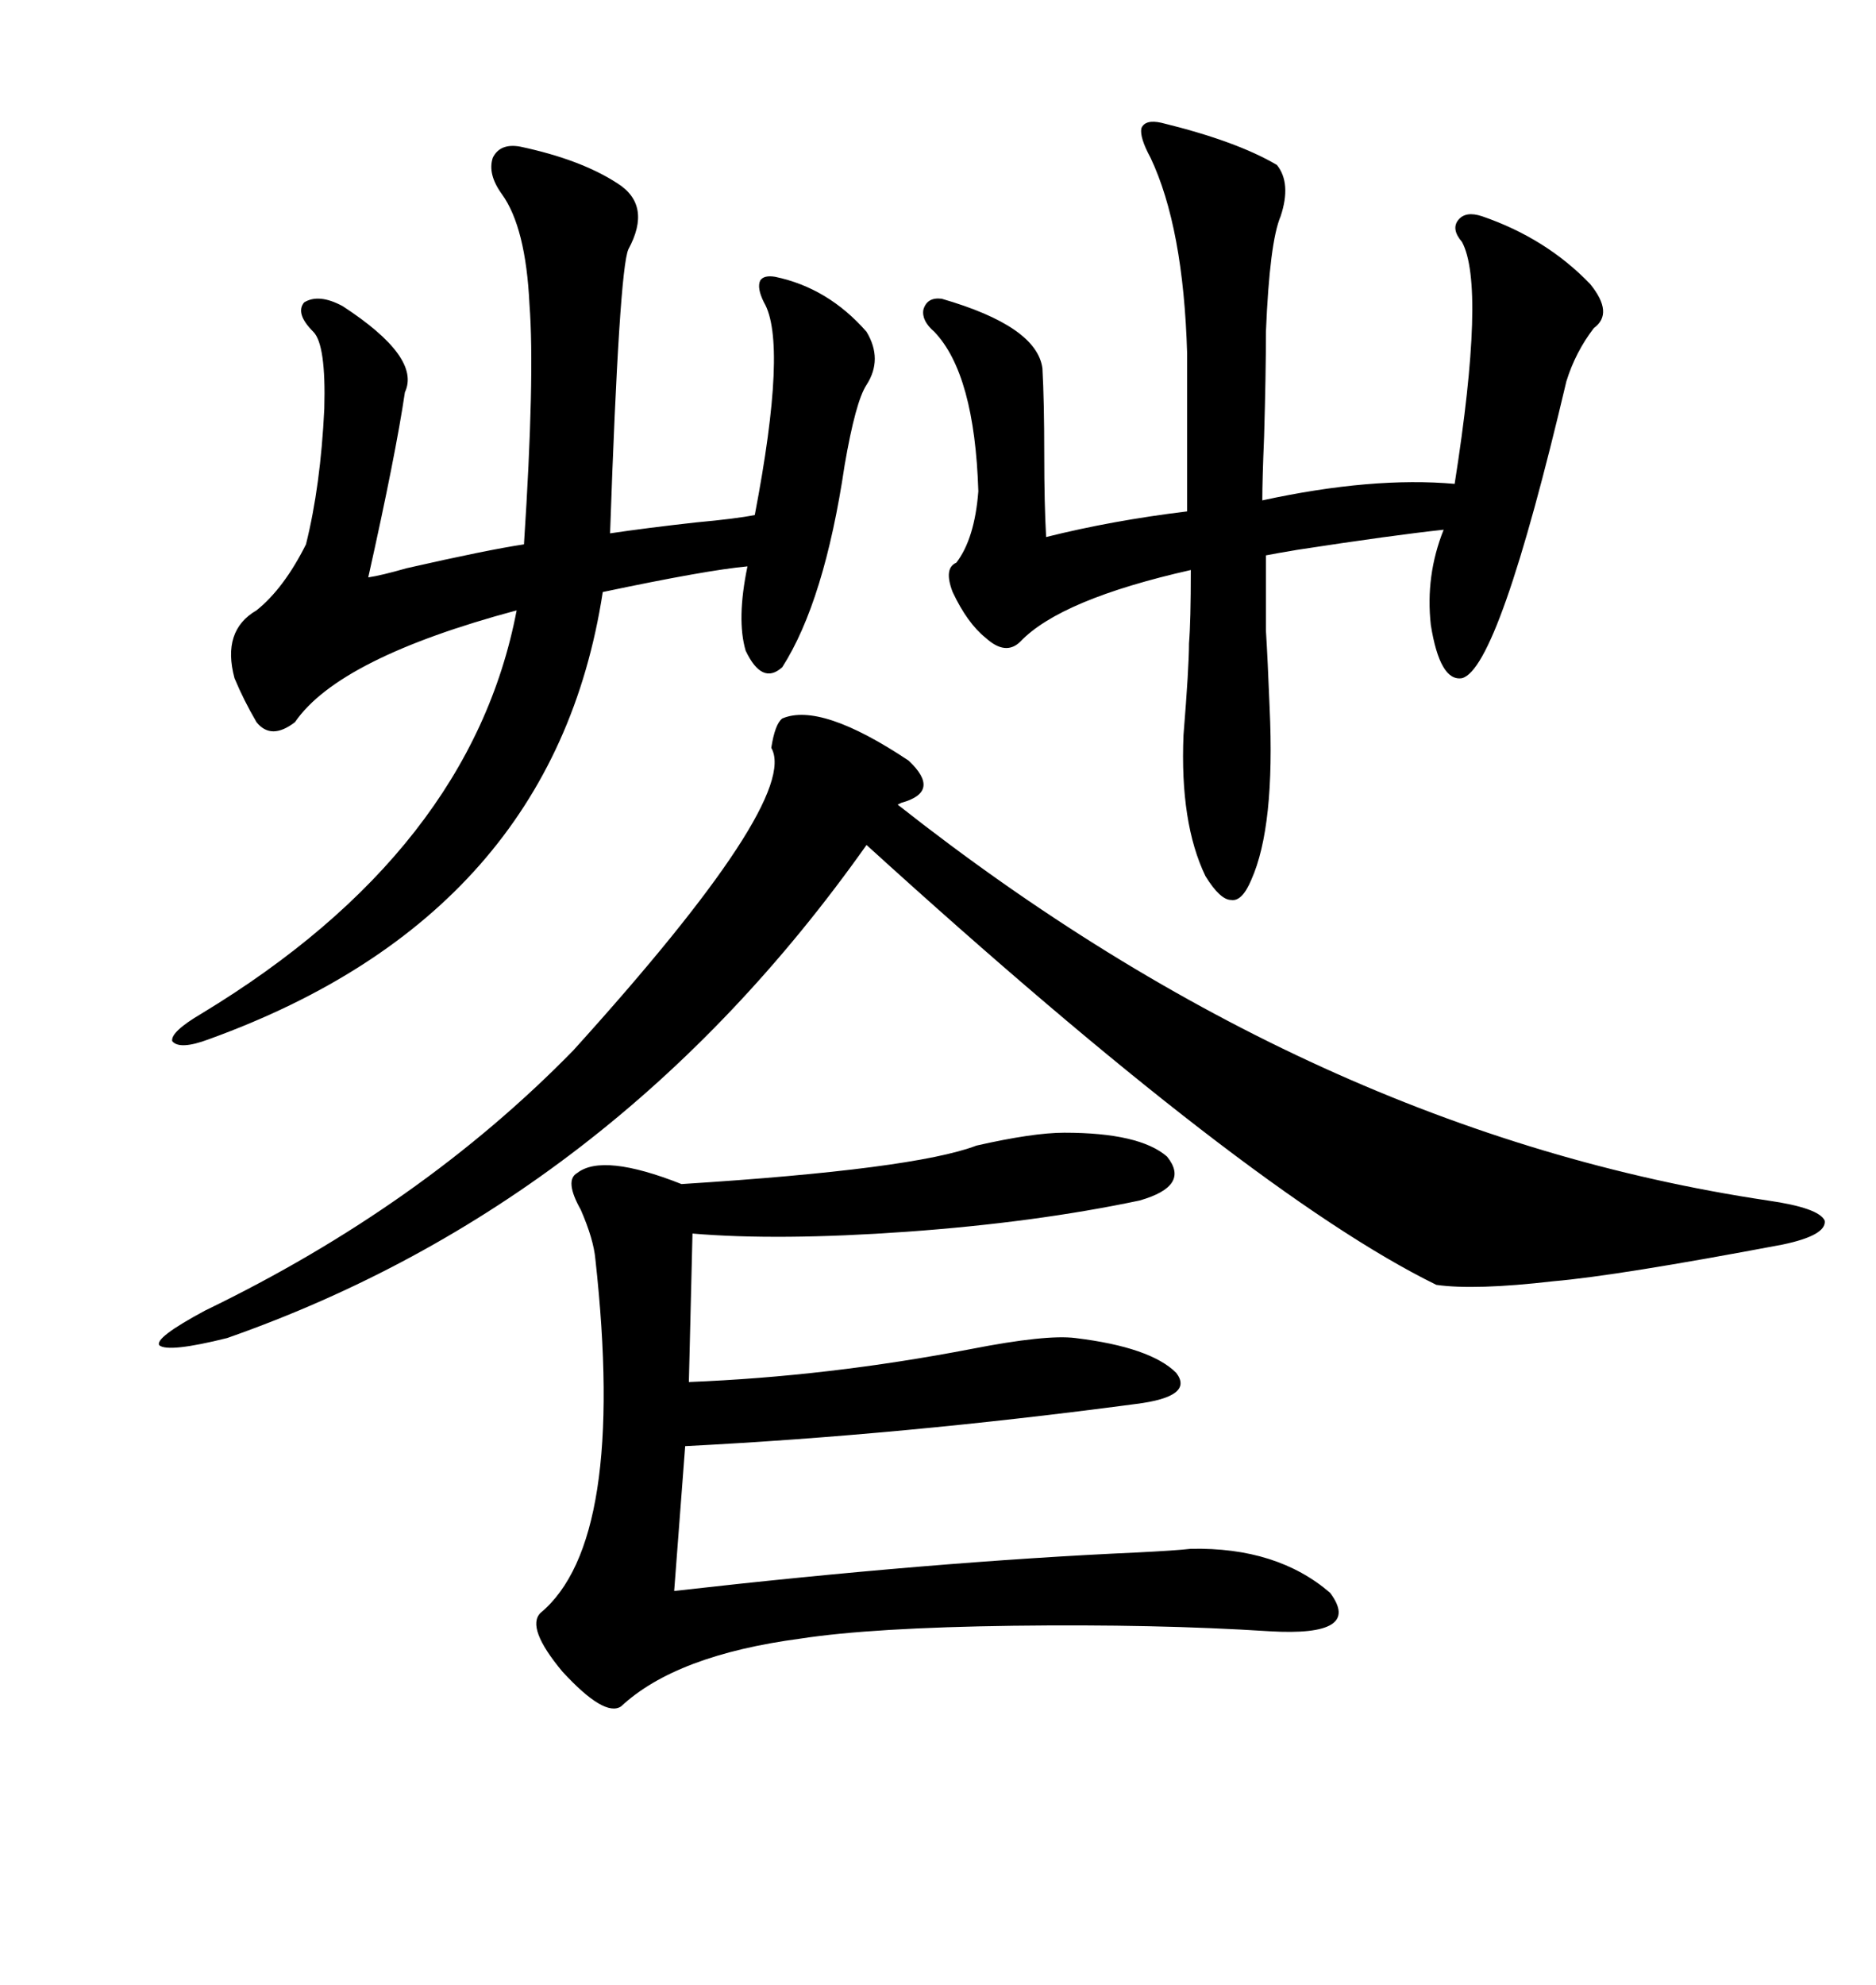 <svg xmlns="http://www.w3.org/2000/svg" xmlns:xlink="http://www.w3.org/1999/xlink" width="300" height="317.285"><path d="M125.10 114.84L125.10 114.84Q131.25 112.21 145.31 121.58L145.31 121.58Q150.59 126.56 144.14 128.32L144.14 128.32Q143.55 128.61 143.55 128.61L143.55 128.61Q210.06 181.05 282.71 191.89L282.71 191.89Q290.92 193.07 291.80 195.12L291.80 195.12Q292.09 197.46 285.06 198.93L285.06 198.93Q258.69 203.91 248.44 204.79L248.44 204.79Q235.84 206.25 229.69 205.37L229.69 205.37Q199.80 190.72 138.57 135.06L138.57 135.06Q98.14 192.19 36.33 213.87L36.33 213.87Q26.95 216.21 25.49 215.04L25.49 215.04Q24.61 213.87 32.81 209.47L32.81 209.47Q67.38 192.77 91.70 167.87L91.70 167.87Q128.03 127.73 123.34 119.53L123.34 119.53Q123.93 115.72 125.10 114.84ZM170.21 181.05L170.21 181.05Q182.23 181.05 186.62 184.86L186.62 184.86Q190.43 189.55 182.23 191.89L182.23 191.89Q165.53 195.41 145.02 196.88L145.02 196.88Q124.51 198.34 110.74 197.17L110.74 197.17L110.16 220.90Q132.42 220.02 155.27 215.63L155.27 215.63Q167.29 213.28 171.97 213.87L171.97 213.87Q183.98 215.33 188.09 219.43L188.09 219.43Q191.02 223.24 181.64 224.41L181.64 224.41Q144.14 229.39 109.57 231.15L109.57 231.15L107.81 254.30Q149.12 249.61 181.93 248.14L181.93 248.14Q187.79 247.85 190.43 247.56L190.43 247.56Q204.20 247.27 212.70 254.59L212.70 254.59Q217.97 261.62 203.03 260.74L203.03 260.74Q184.86 259.57 162.01 259.86L162.01 259.86Q139.45 260.16 128.03 261.91L128.03 261.91Q108.11 264.55 99.32 272.75L99.32 272.75Q96.68 274.51 89.94 267.19L89.94 267.19Q84.08 260.16 86.43 257.81L86.43 257.81Q100.20 246.39 95.21 201.27L95.21 201.27Q94.92 198.05 92.87 193.36L92.87 193.36Q90.23 188.67 92.29 187.50L92.29 187.50Q96.39 184.28 108.98 189.26L108.98 189.26Q146.19 186.91 156.15 183.11L156.15 183.11Q165.23 181.05 170.21 181.05ZM83.20 23.44L83.20 23.44Q92.87 25.49 98.73 29.30L98.73 29.30Q104.30 32.81 100.49 39.84L100.49 39.84Q99.02 43.07 97.56 85.25L97.56 85.25Q103.42 84.38 111.33 83.50L111.33 83.50Q117.77 82.91 120.70 82.32L120.70 82.32Q125.98 54.79 122.17 48.34L122.17 48.34Q121.00 46.00 121.58 44.82L121.58 44.82Q122.17 43.95 123.93 44.24L123.93 44.24Q132.42 46.00 138.57 53.03L138.57 53.03Q141.21 57.42 138.57 61.52L138.57 61.52Q136.82 64.16 135.06 74.41L135.06 74.41Q131.84 96.09 125.10 106.64L125.10 106.64Q121.88 109.57 119.24 104.00L119.24 104.00Q117.77 99.02 119.53 90.53L119.53 90.53Q113.09 91.11 96.39 94.63L96.39 94.63Q88.48 146.19 33.40 166.11L33.40 166.11Q28.71 167.87 27.54 166.41L27.54 166.41Q27.25 164.94 32.23 162.01L32.23 162.01Q75.29 135.94 82.62 97.56L82.62 97.56Q54.20 105.18 47.17 115.43L47.17 115.43Q43.36 118.36 41.02 115.43L41.02 115.43Q38.96 111.91 37.50 108.40L37.50 108.40Q35.45 100.78 41.02 97.56L41.02 97.56Q45.41 94.04 48.93 87.01L48.93 87.01Q51.27 77.64 51.86 65.33L51.86 65.33Q52.15 55.08 50.10 53.03L50.10 53.03Q47.17 50.10 48.63 48.34L48.63 48.34Q50.98 46.88 54.79 48.93L54.79 48.93Q67.38 57.13 64.75 62.70L64.75 62.70Q63.28 72.66 58.89 92.29L58.89 92.29Q60.94 91.99 65.04 90.82L65.04 90.82Q77.93 87.89 83.79 87.01L83.79 87.01Q85.55 60.06 84.67 48.63L84.67 48.63Q84.08 36.33 80.27 31.05L80.27 31.05Q77.93 27.83 78.81 25.20L78.81 25.20Q79.98 22.85 83.20 23.44ZM204.20 26.37L204.20 26.37Q206.54 29.30 204.79 34.57L204.79 34.57Q203.03 38.67 202.44 53.03L202.44 53.03Q202.44 59.77 202.15 69.73L202.15 69.73Q201.86 76.76 201.86 79.98L201.86 79.98Q219.43 76.17 232.62 77.34L232.62 77.34Q237.60 45.70 233.79 38.67L233.79 38.67Q232.03 36.62 233.20 35.16L233.20 35.16Q234.38 33.69 237.01 34.57L237.01 34.57Q247.27 38.09 254.30 45.41L254.30 45.41Q258.11 50.10 254.88 52.44L254.88 52.44Q251.95 56.25 250.49 60.94L250.49 60.94Q239.65 106.93 233.79 108.40L233.79 108.40Q230.27 108.98 228.81 99.90L228.81 99.90Q227.93 91.99 230.86 84.67L230.86 84.67Q222.66 85.55 207.42 87.89L207.42 87.89Q203.91 88.48 202.44 88.77L202.44 88.77Q202.44 96.68 202.44 100.78L202.44 100.78Q202.73 105.47 203.03 113.09L203.03 113.09Q203.91 132.13 200.10 140.63L200.10 140.63Q198.63 144.14 196.88 143.85L196.88 143.85Q195.12 143.85 192.77 140.04L192.77 140.04Q188.67 131.54 189.26 117.48L189.26 117.48Q190.14 106.64 190.14 102.83L190.14 102.83Q190.43 99.32 190.43 91.11L190.43 91.11Q169.63 95.80 163.18 102.54L163.18 102.54Q160.84 104.88 157.62 101.95L157.62 101.95Q154.69 99.61 152.34 94.63L152.34 94.63Q150.88 90.82 152.93 89.94L152.93 89.94Q155.86 86.13 156.45 78.52L156.45 78.52Q155.86 59.77 149.41 53.03L149.41 53.03Q147.36 51.27 147.66 49.51L147.66 49.51Q148.24 47.46 150.59 47.75L150.59 47.75Q165.82 52.15 166.70 58.89L166.70 58.89Q166.99 64.16 166.99 72.66L166.99 72.66Q166.99 80.57 167.29 85.84L167.29 85.84Q177.83 83.20 189.84 81.74L189.84 81.74L189.84 56.54Q189.26 36.33 183.98 25.20L183.98 25.20Q182.23 21.97 182.52 20.51L182.52 20.51Q183.11 19.04 185.74 19.63L185.74 19.63Q197.75 22.56 204.20 26.37Z"/></svg>